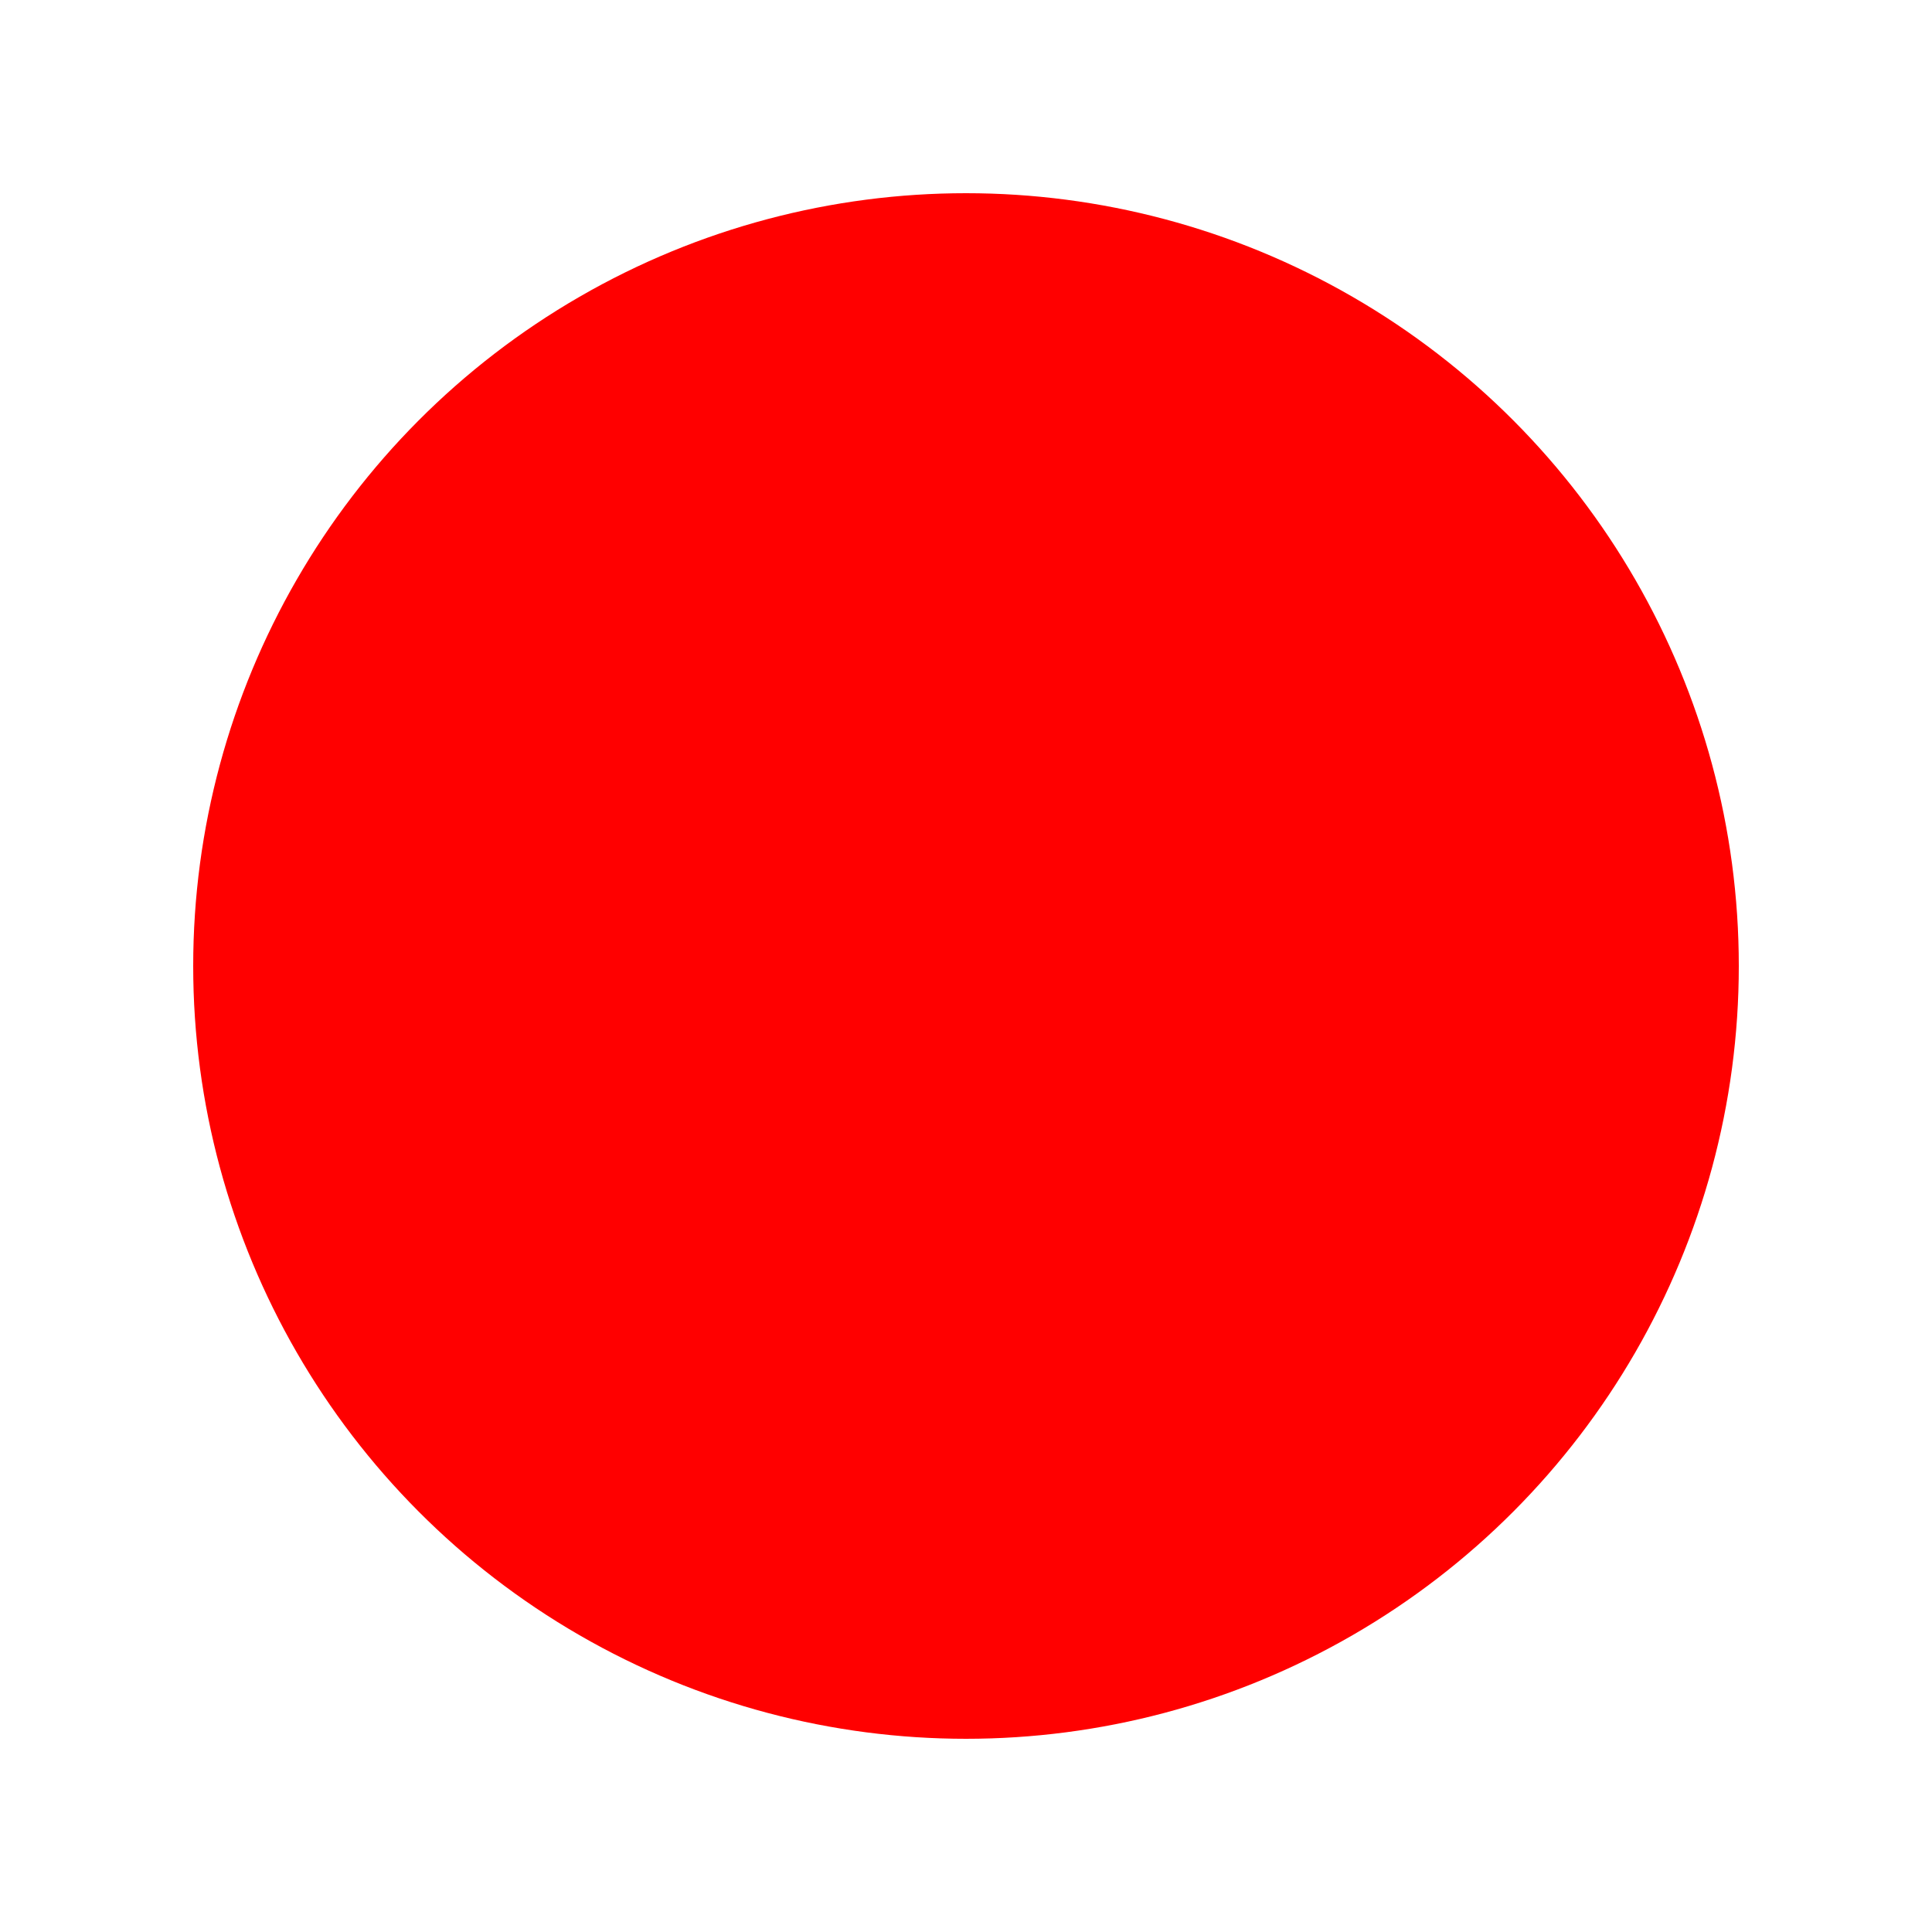 <!--?xml version="1.0" encoding="utf-8"?-->
<!-- Generator: Adobe Illustrator 28.1.0, SVG Export Plug-In . SVG Version: 6.00 Build 0)  -->
<svg xml:space="preserve" style="enable-background:new 0 0 50 50;" viewBox="0 0 50 50" y="0px" x="0px" xmlns:xlink="http://www.w3.org/1999/xlink" xmlns="http://www.w3.org/2000/svg" id="Layer_1" version="1.1">
<style type="text/css">
	.st0{fill:#FF0000;}
</style>
<circle r="20" cy="25" cx="25" class="st0"></circle>
</svg>
